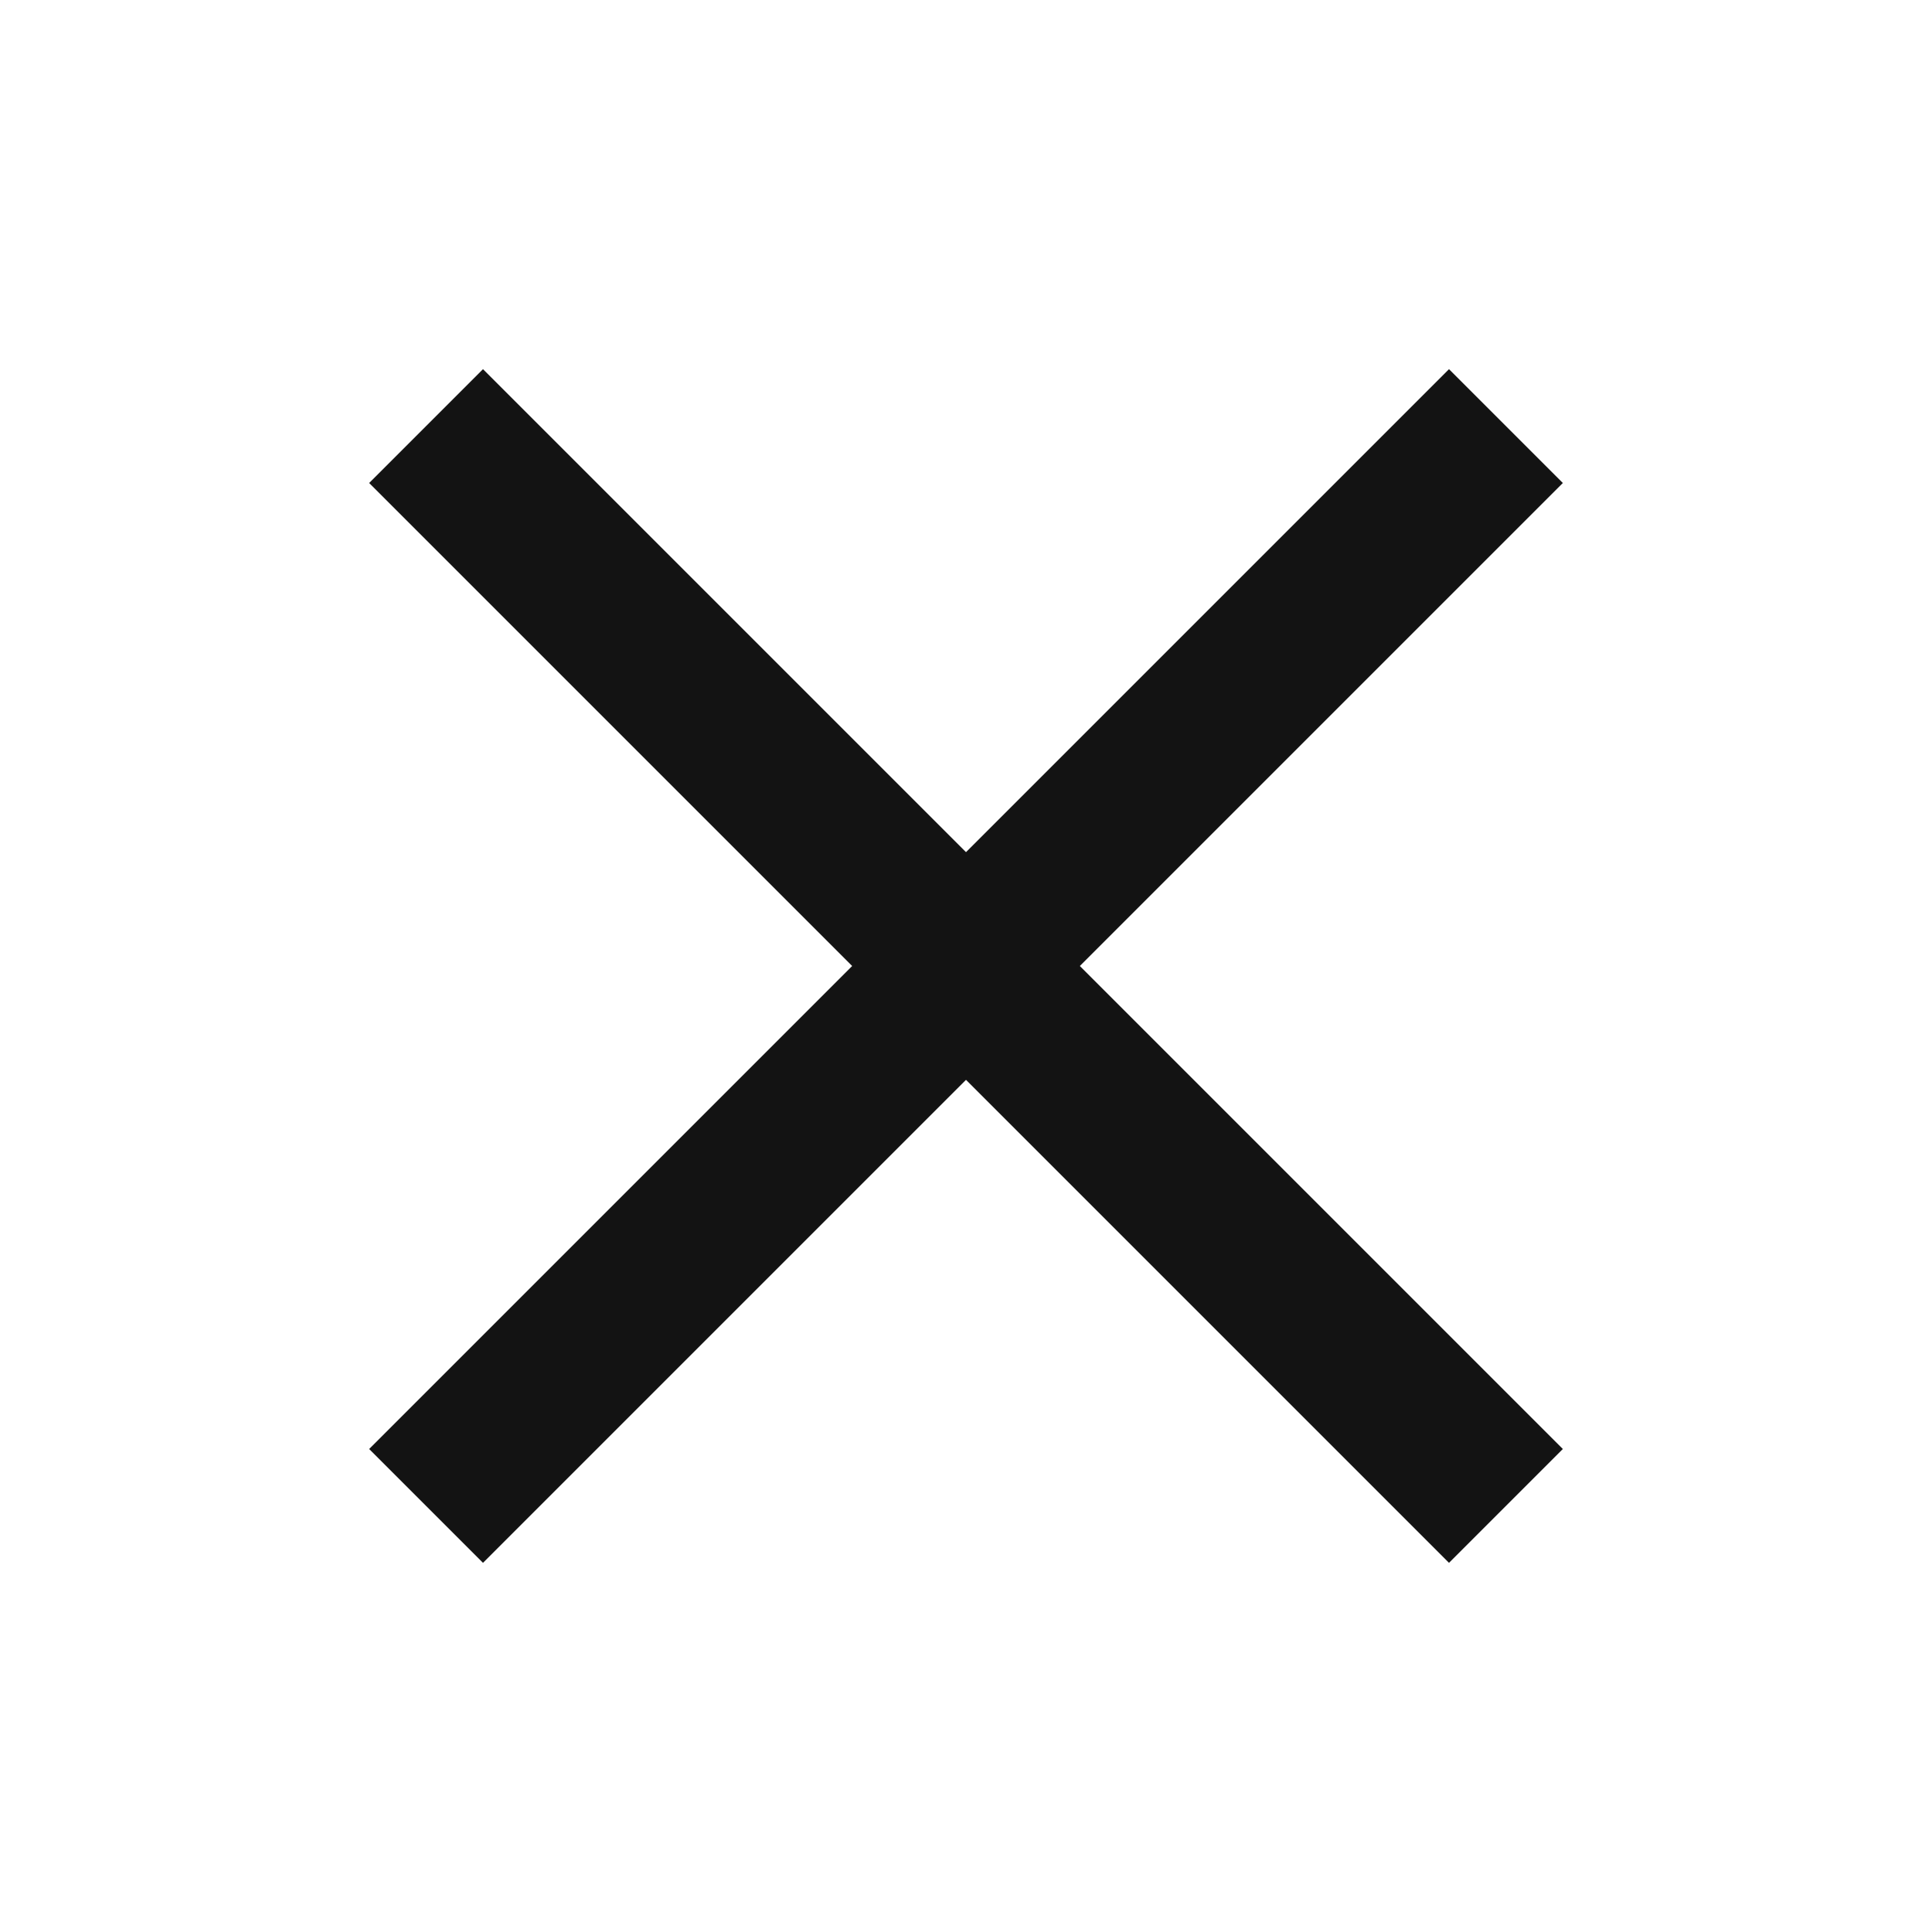 <svg width="24" height="24" viewBox="0 0 24 24" fill="none" xmlns="http://www.w3.org/2000/svg">
<path d="M18 6L6 18" stroke="#131313" stroke-width="2" stroke-linecap="square" stroke-linejoin="round"/>
<path d="M6 6L18 18" stroke="#131313" stroke-width="2" stroke-linecap="square" stroke-linejoin="round"/>
</svg>
